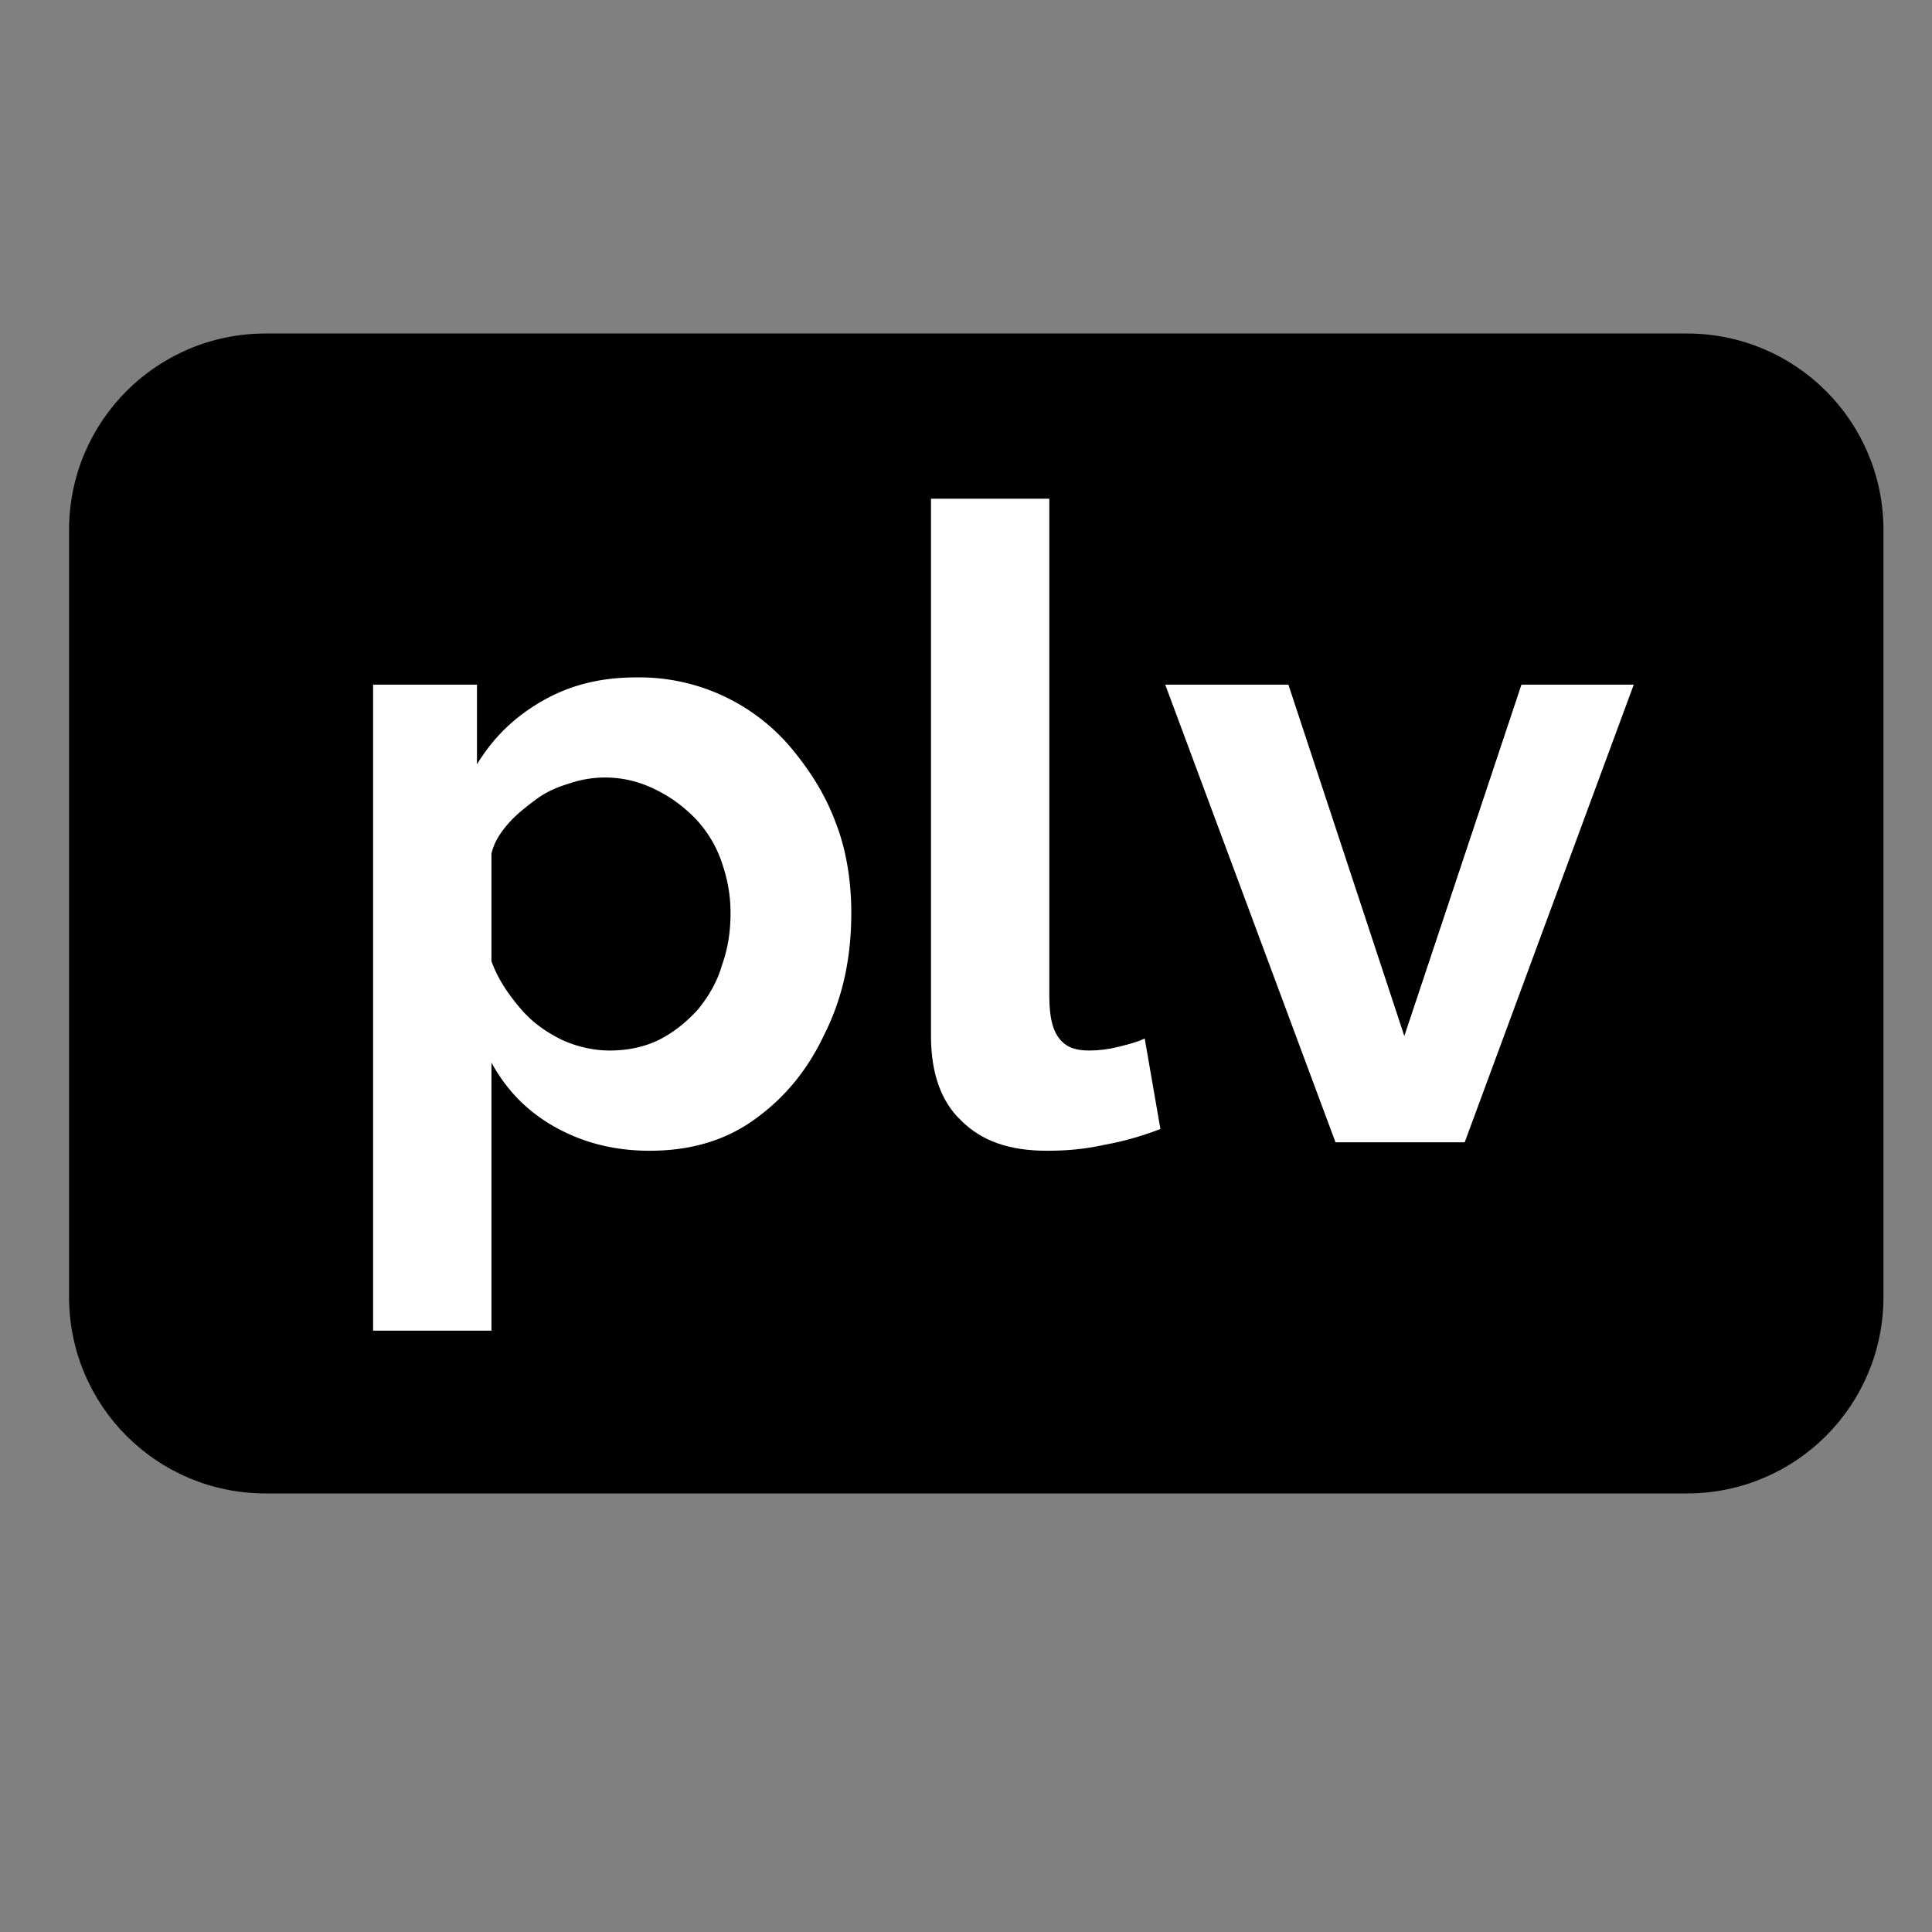 <?xml version="1.0" encoding="UTF-8"?>
<svg data-bbox="0.61 2.8 14.95 9.53" viewBox="0 0 16 16" xmlns="http://www.w3.org/2000/svg" data-type="ugc">
    <rect x="0" y="0" width="16" height="16" fill="#808080" stroke="none"/>
    <g>
        <path d="M.61 4.39c0-.88.71-1.59 1.59-1.59h11.77c.88 0 1.59.71 1.59 1.59v6.35c0 .88-.71 1.59-1.59 1.59H2.2c-.88 0-1.59-.71-1.59-1.59V4.39z" fill-rule="evenodd" clip-rule="evenodd"/>
        <path d="M.61 4.39c0-.88.71-1.59 1.59-1.59h11.77c.88 0 1.59.71 1.59 1.59v6.35c0 .88-.71 1.59-1.59 1.59H2.2c-.88 0-1.59-.71-1.59-1.59V4.39z" fill="none" stroke="#000000" stroke-width=".076" stroke-miterlimit="8"/>
        <path d="M5.38 9.53c-.3 0-.56-.07-.79-.2s-.4-.31-.52-.53v2.22h-.98V5.67h.86v.66c.14-.23.32-.4.55-.53s.48-.19.77-.19a1.642 1.642 0 0 1 1.27.57c.16.19.29.39.38.63.09.23.13.49.13.75 0 .37-.07.7-.22 1-.14.3-.33.53-.58.71-.25.18-.54.26-.87.26zm-.33-.83c.15 0 .29-.03.41-.09s.23-.15.32-.25c.09-.11.16-.23.2-.37.05-.14.07-.28.07-.43 0-.16-.03-.3-.08-.44a.988.988 0 0 0-.22-.35c-.1-.1-.21-.18-.34-.24a.918.918 0 0 0-.7-.04c-.1.03-.19.07-.27.13s-.16.12-.23.2c-.07.08-.12.16-.14.25v.89c.05.14.13.26.23.38s.21.2.35.27c.13.06.27.09.4.09z" fill="#ffffff"/>
        <path d="M7.71 4.13h.98v4.12c0 .18.03.29.09.36s.14.09.24.09c.08 0 .16-.01.24-.03.08-.02.16-.04.22-.07l.13.75c-.13.05-.29.1-.46.13-.18.04-.33.05-.48.05-.31 0-.54-.08-.71-.25-.17-.16-.25-.4-.25-.7V4.13z" fill="#ffffff"/>
        <path d="M11.06 9.46 9.65 5.67h1.02l.96 2.91.97-2.91h.93l-1.4 3.79h-1.07z" fill="#ffffff"/>
    </g>
</svg>

